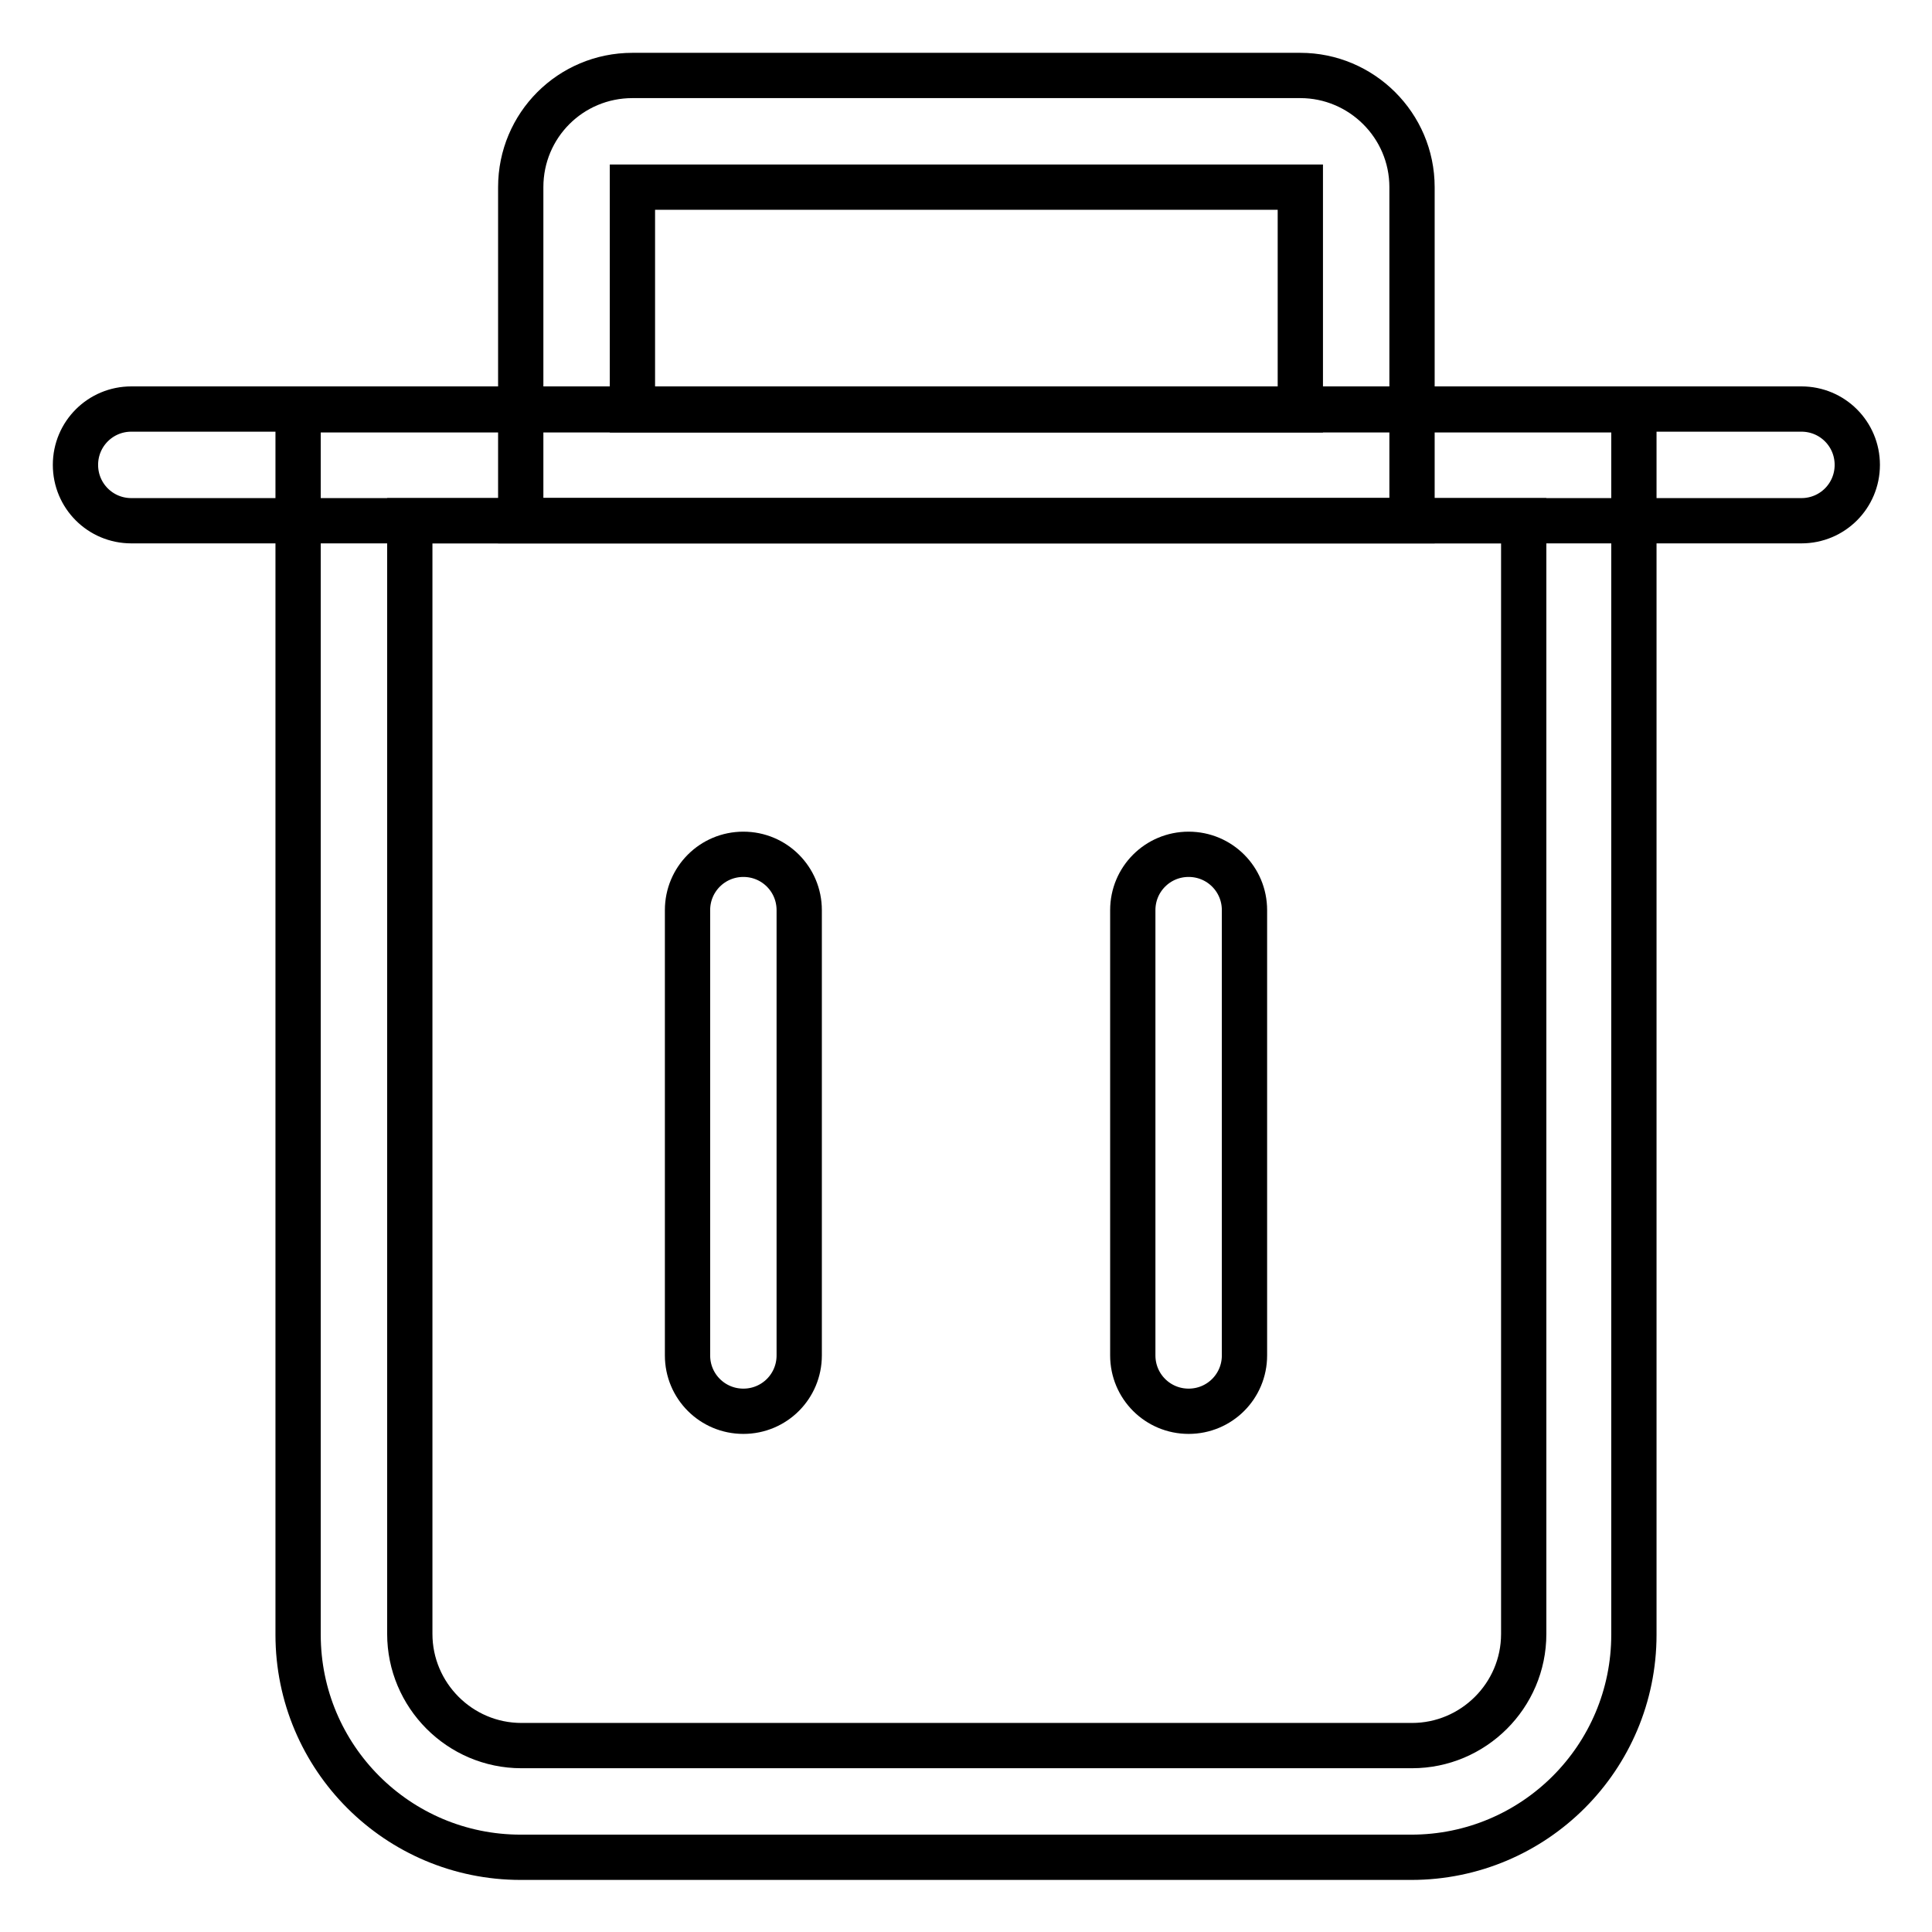 <?xml version="1.0" encoding="utf-8"?>
<!-- Svg Vector Icons : http://www.onlinewebfonts.com/icon -->
<!DOCTYPE svg PUBLIC "-//W3C//DTD SVG 1.1//EN" "http://www.w3.org/Graphics/SVG/1.1/DTD/svg11.dtd">
<svg version="1.1" xmlns="http://www.w3.org/2000/svg" xmlns:xlink="http://www.w3.org/1999/xlink" x="0px" y="0px" viewBox="0 0 256 256" enable-background="new 0 0 256 256" xml:space="preserve">
<g> <path stroke-width="6" fill-opacity="0" stroke="#000000"  d="M54.3,69v147.5c0,8.1,6.6,14.8,14.8,14.8h118c8.1,0,14.8-6.6,14.8-14.8V69H54.3z M39.5,54.3h177v162.3 c0,16.3-13.2,29.5-29.5,29.5H69c-16.3,0-29.5-13.2-29.5-29.5V54.3z"/> <path stroke-width="6" fill-opacity="0" stroke="#000000"  d="M83.8,54.3h88.5V24.8H83.8V54.3z M83.8,10h88.5c8.1,0,14.8,6.6,14.8,14.8V69H69V24.8 C69,16.6,75.6,10,83.8,10z"/> <path stroke-width="6" fill-opacity="0" stroke="#000000"  d="M17.4,69c-4.1,0-7.4-3.3-7.4-7.4s3.3-7.4,7.4-7.4h221.3c4.1,0,7.4,3.3,7.4,7.4s-3.3,7.4-7.4,7.4H17.4z  M91.1,120.6c0-4.1,3.3-7.4,7.4-7.4s7.4,3.3,7.4,7.4v59c0,4.1-3.3,7.4-7.4,7.4s-7.4-3.3-7.4-7.4V120.6z M150.1,120.6 c0-4.1,3.3-7.4,7.4-7.4s7.4,3.3,7.4,7.4v59c0,4.1-3.3,7.4-7.4,7.4s-7.4-3.3-7.4-7.4V120.6z"/></g>
</svg>
